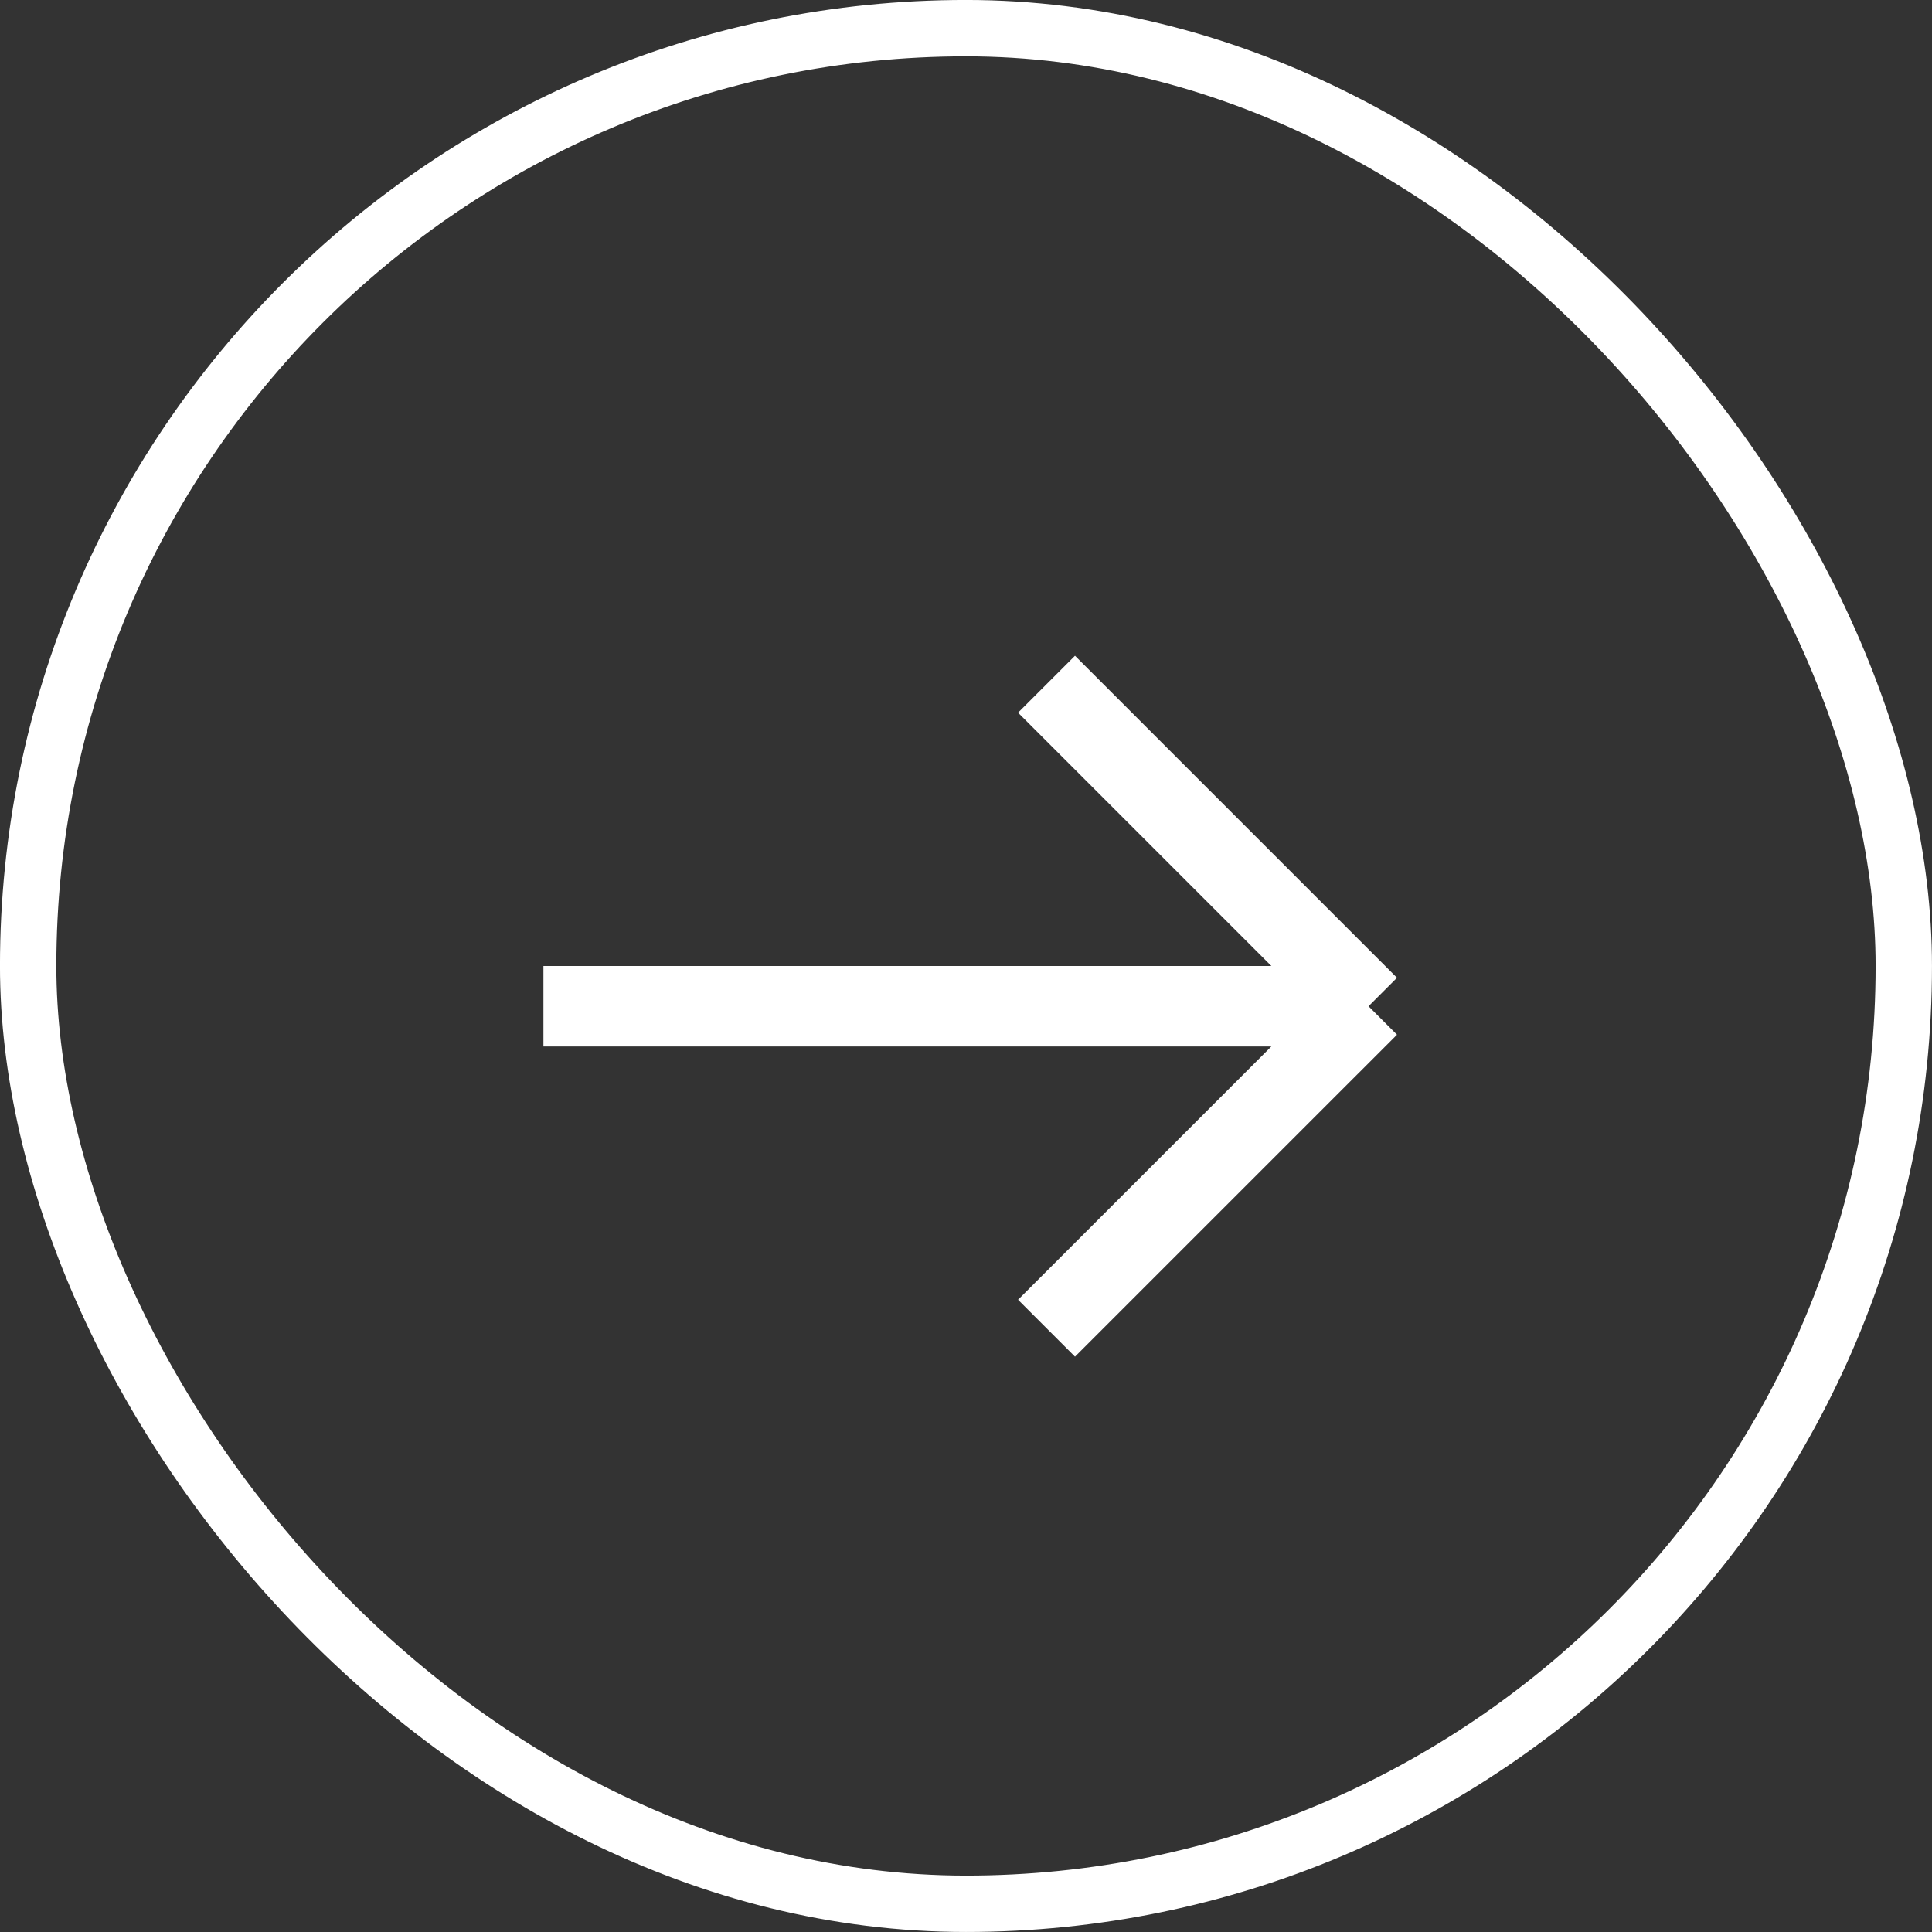 <svg width="40" height="40" viewBox="0 0 40 40" fill="none" xmlns="http://www.w3.org/2000/svg">
<rect x="0" y="0" width="40" height="40" fill="#333333" stroke="none"/>
<rect x="0.583" y="0.583" width="38.833" height="38.833" rx="19.417" stroke="white" stroke-width="1.167"/>
<path d="M21.667 27.499L28.334 20.833M28.334 20.833L21.667 14.166M28.334 20.833L11.251 20.833" stroke="white" stroke-width="1.667"/>
</svg>
